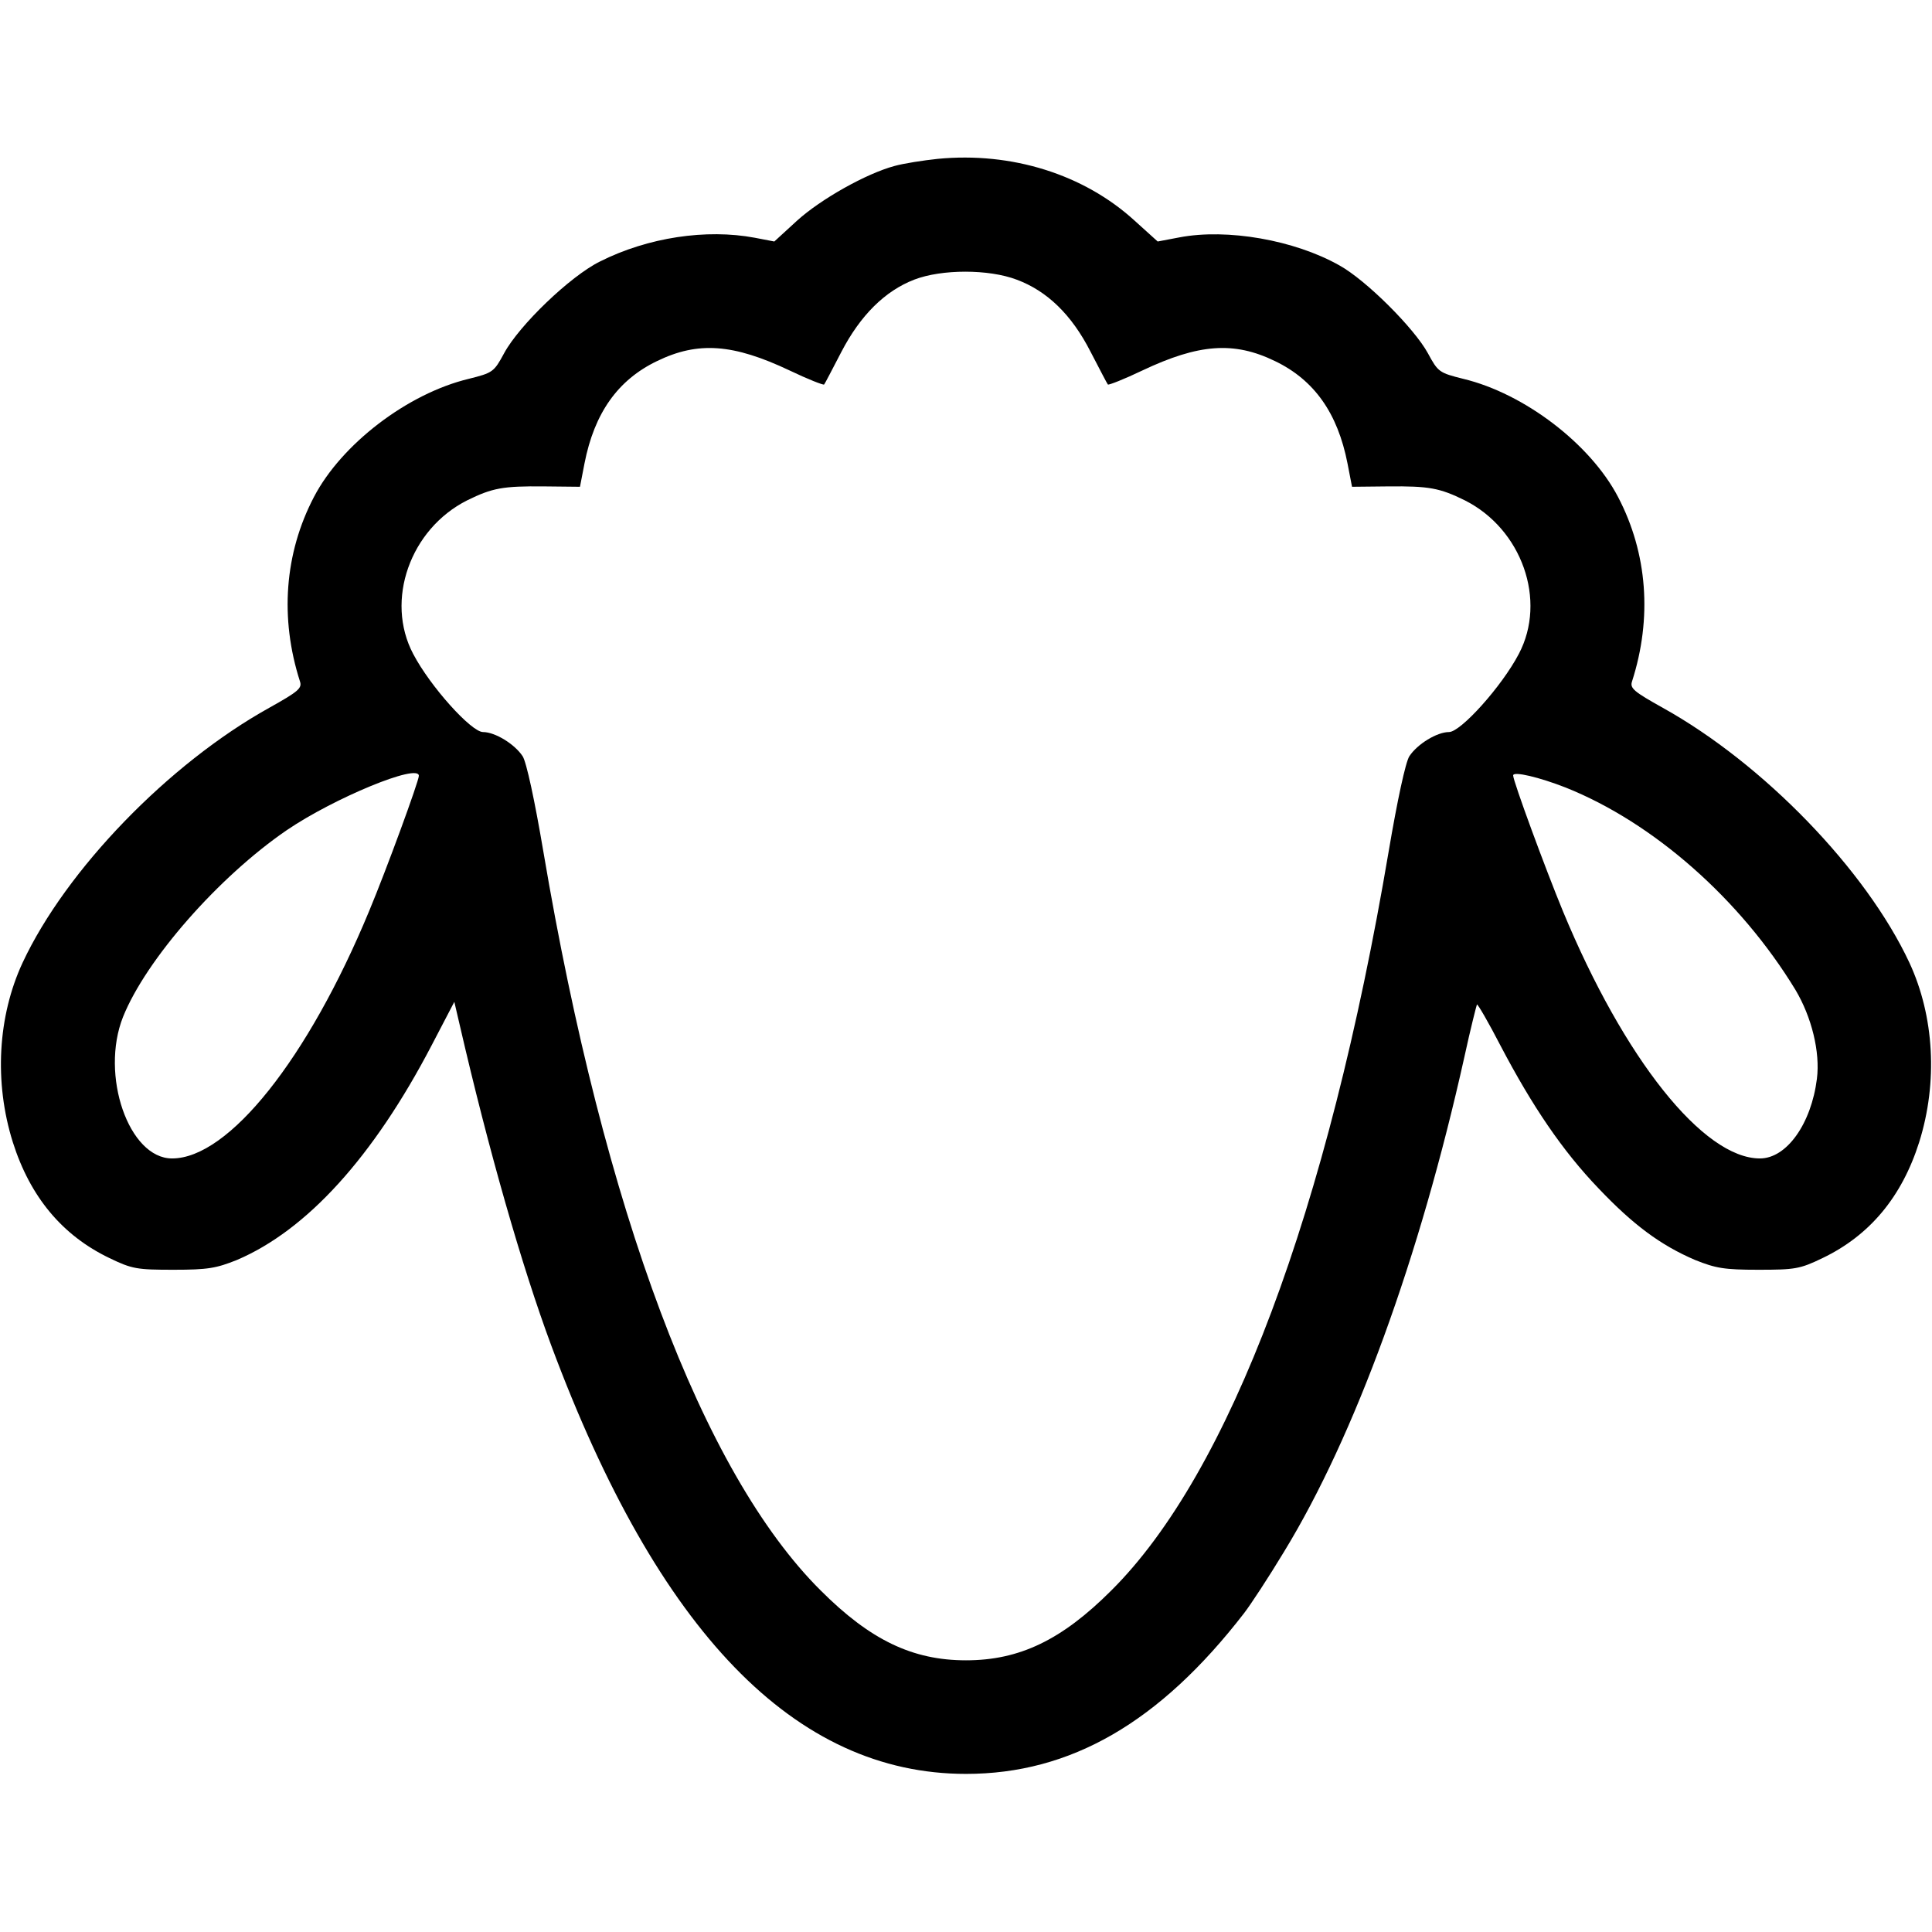 <svg version="1" xmlns="http://www.w3.org/2000/svg" width="682.667" height="682.667" viewBox="0 0 512 512"><path d="M248.5 42.1c-3.8.4-9 1.2-11.5 1.9-7.4 2-19.4 8.7-25.8 14.5l-6 5.5-5.2-1c-12.8-2.4-28.3-.1-41 6.3-7.9 3.9-21.4 16.9-25.4 24.3-2.7 5-3 5.2-9.4 6.8-16.2 3.9-33.7 17.3-41 31.3-7.8 14.9-9.1 32.1-3.7 48.9.6 1.8-.5 2.7-8.2 7-26.6 14.8-53.8 42.9-65.3 67.5-6.6 14.2-7.6 31.7-2.6 47.6C8 317.2 16.5 327.4 29 333.4c6 2.9 7.3 3.1 17 3.1 9.1 0 11.3-.4 16.8-2.6 18.5-7.9 36.1-27.2 51.6-56.9l6-11.5 1.4 6c7.7 33.4 16.5 64.1 24.3 85.1 28.3 76 64.6 113.5 109.9 113.5 27.7 0 51.3-13.6 73.7-42.6 1.7-2.2 6.5-9.5 10.6-16.3 18.7-30.6 35.9-77.7 47.8-131.2 1.6-7.4 3.2-13.6 3.3-13.8.2-.2 3.1 4.8 6.3 11 8.4 16 16.4 27.8 25.9 37.7 9.2 9.7 16.5 15.1 25.6 19 5.5 2.2 7.7 2.6 16.8 2.6 9.7 0 11-.2 17-3.1 12.5-6 21-16.2 25.6-30.7 5-15.9 4-33.4-2.6-47.6-11.5-24.6-38.7-52.7-65.3-67.5-7.7-4.3-8.8-5.2-8.2-7 5.4-16.8 4.1-34-3.7-48.9-7.3-14-24.8-27.4-41-31.3-6.4-1.6-6.7-1.8-9.4-6.8-3.6-6.6-16.4-19.4-23.5-23.3-11.9-6.7-29.7-9.8-42.3-7.4l-5.8 1.1-6.2-5.6c-13.4-12.2-32.5-18.2-52.1-16.3zm20.9 32c8.1 3 14.6 9.3 19.6 19.1 2.4 4.6 4.4 8.5 4.6 8.7.2.2 4.3-1.4 9.1-3.7 15-7.1 24.3-7.8 35.2-2.5 10.4 5 16.6 13.8 19.2 27.1l1.2 6.2 9.6-.1c10.8-.1 13.6.4 20.3 3.7 15.1 7.6 21.8 26.5 14.3 40.7-4.5 8.6-15.4 20.7-18.5 20.7-3.2 0-8.4 3.2-10.5 6.4-1 1.5-3.2 11.7-5.5 25.3-16.1 95.2-42.2 164.7-73.5 195.8-13.1 13.1-24.3 18.5-38.5 18.5s-25.4-5.4-38.5-18.5c-31.3-31.1-57.4-100.6-73.5-195.8-2.3-13.6-4.5-23.8-5.5-25.3-2.1-3.2-7.3-6.4-10.5-6.4-3.1 0-14-12.1-18.5-20.7-7.5-14.2-.8-33.1 14.3-40.7 6.7-3.3 9.5-3.8 20.3-3.7l9.6.1 1.2-6.2c2.6-13.3 8.8-22.1 19.2-27.1 10.9-5.3 20.2-4.6 35.2 2.5 4.8 2.3 8.9 3.9 9.1 3.7.2-.2 2.2-4.1 4.6-8.7 5-9.6 11.5-16.1 19.3-19.1 7.3-2.8 19.7-2.8 27.1 0zM111 205.6c0 1.4-8.6 24.9-13.2 35.9C81.6 280.6 60.6 307 45.6 307c-11.5 0-19.1-22.1-13-37.5 6.1-15.2 25.3-37.1 43.4-49.5 12.5-8.5 35-17.8 35-14.4zm303.9 3.1c23.3 9.3 46.3 29.6 60.9 53.6 4.3 7.2 6.6 16.5 5.7 23.6-1.5 11.9-8 21.1-15.1 21.1-15 0-36-26.4-52.2-65.5-4.7-11.4-13.2-34.5-13.2-36 0-1.2 7 .5 13.9 3.2z"/></svg>